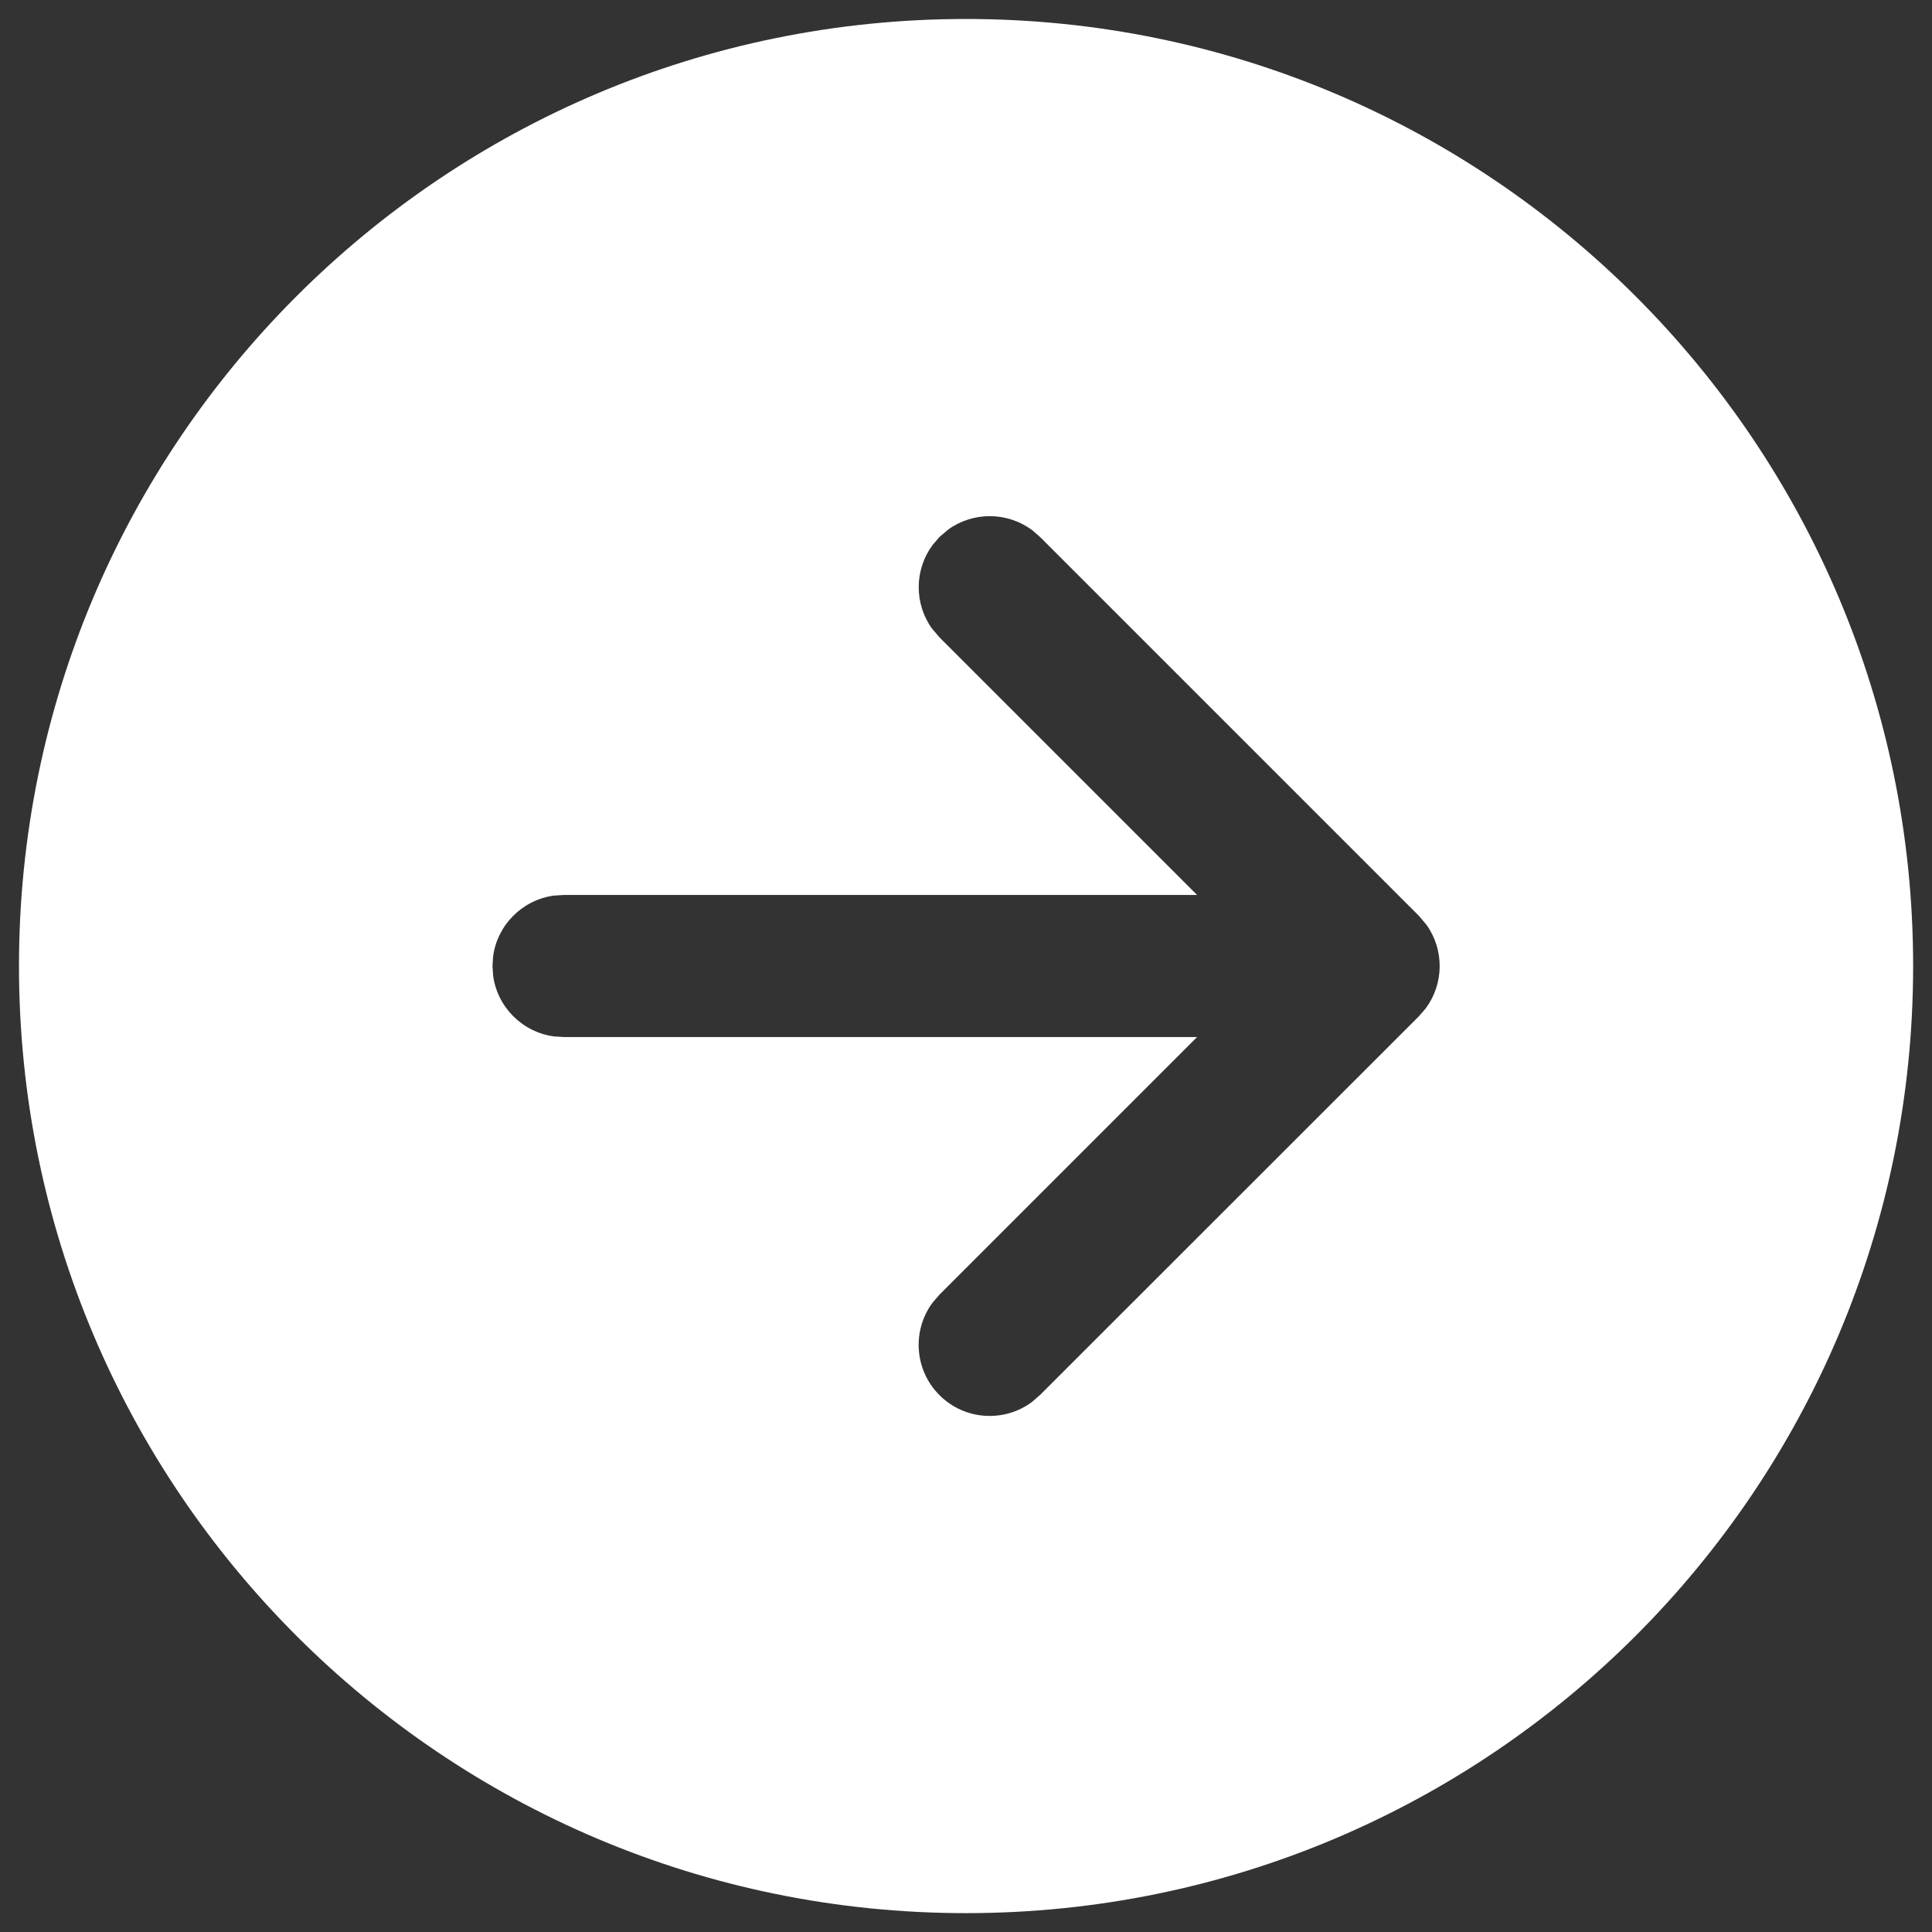 <svg width="34" height="34" viewBox="0 0 34 34" fill="none" xmlns="http://www.w3.org/2000/svg">
<rect x="0" y="0" width="34" height="34" fill="#333333" stroke="none"/>
<path d="M17.001 0.334C26.206 0.334 33.668 7.796 33.668 17.001C33.668 26.206 26.206 33.668 17.001 33.668C7.796 33.668 0.334 26.206 0.334 17.001C0.334 7.796 7.796 0.334 17.001 0.334ZM18.302 9.449L18.162 9.328C17.727 9.006 17.13 9.002 16.691 9.316L16.534 9.449L16.413 9.59C16.09 10.025 16.086 10.622 16.401 11.061L16.534 11.217L21.067 15.75H9.917L9.747 15.761C9.192 15.837 8.753 16.276 8.678 16.83L8.667 17L8.678 17.17C8.753 17.724 9.192 18.163 9.747 18.239L9.917 18.25H21.067L16.533 22.784L16.412 22.924C16.049 23.413 16.089 24.108 16.533 24.552C16.976 24.996 17.671 25.036 18.16 24.673L18.3 24.552L24.97 17.885L25.091 17.745C25.413 17.31 25.418 16.713 25.103 16.274L24.97 16.117L18.302 9.449L18.162 9.328L18.302 9.449Z" fill="white"/>
</svg>
